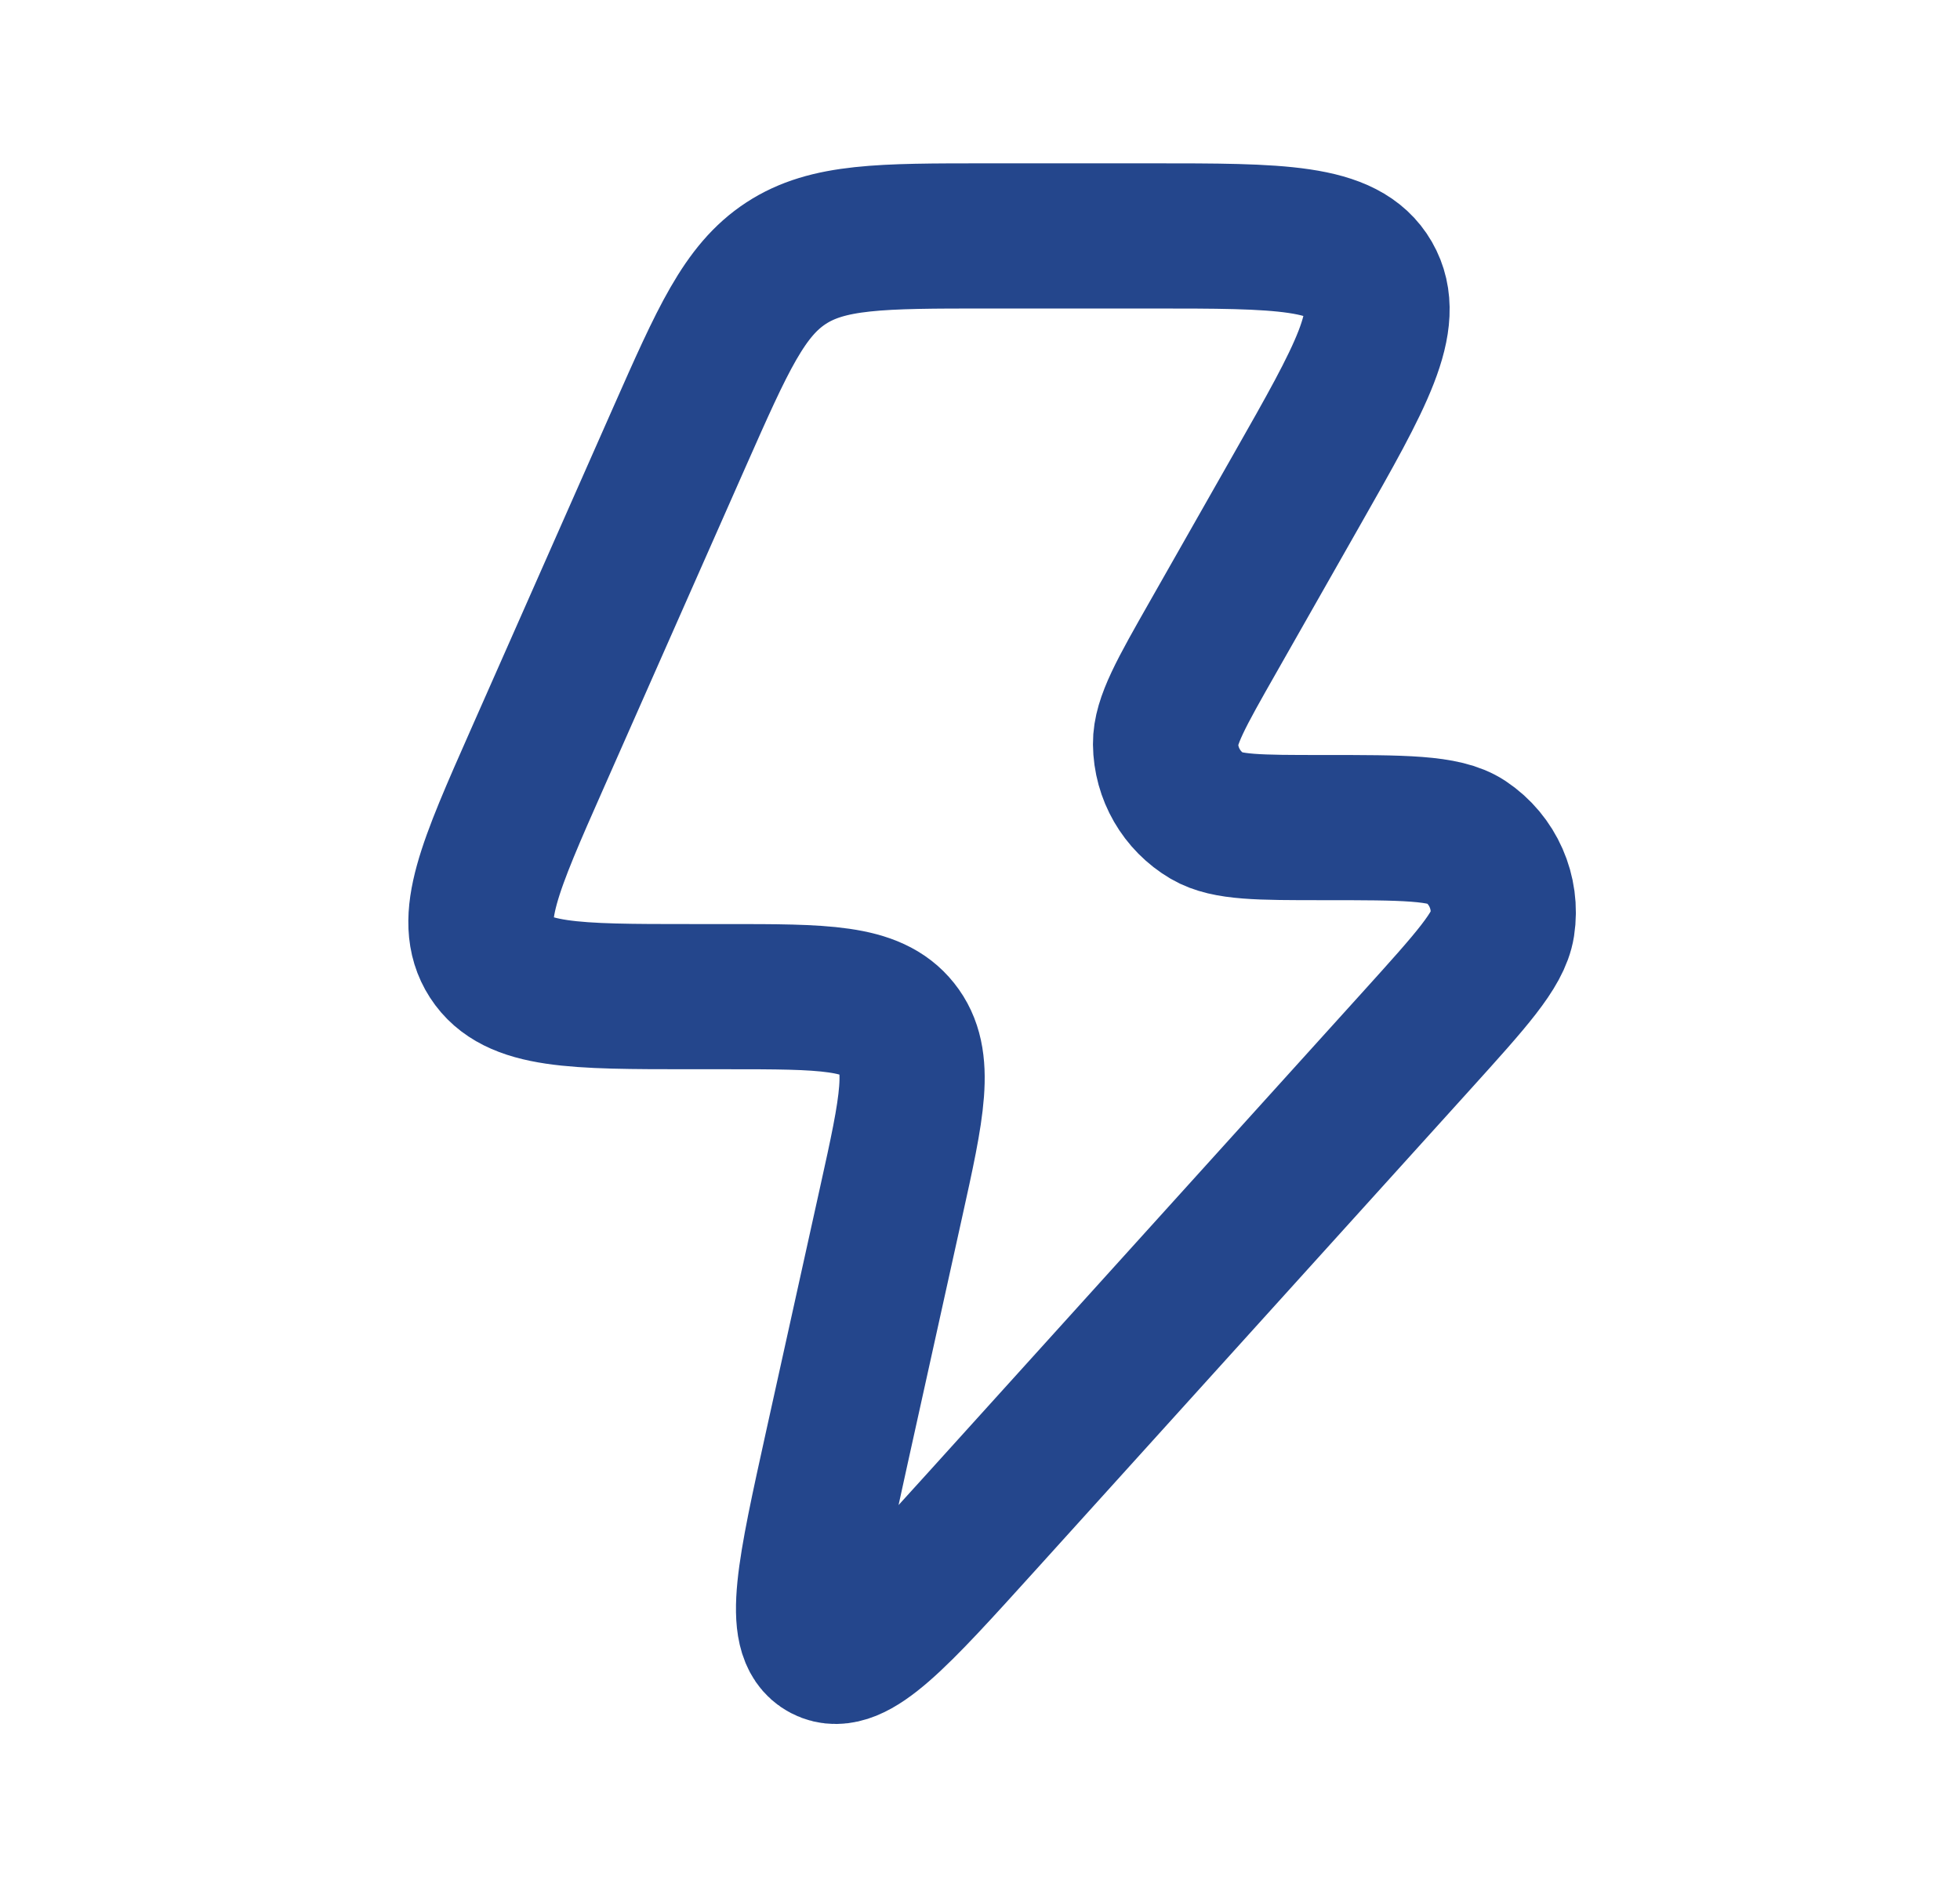 <svg width="27" height="26" viewBox="0 0 27 26" fill="none" xmlns="http://www.w3.org/2000/svg">
<path d="M10.014 13.73H9.517C7.909 13.73 7.106 13.73 6.763 13.2C6.42 12.67 6.747 11.932 7.4 10.455L9.362 6.016C9.956 4.673 10.253 4.002 10.828 3.626C11.404 3.25 12.135 3.25 13.596 3.25H15.86C17.635 3.25 18.523 3.25 18.858 3.83C19.192 4.41 18.752 5.185 17.871 6.734L16.71 8.777C16.272 9.547 16.053 9.933 16.056 10.248C16.06 10.658 16.278 11.035 16.63 11.242C16.901 11.401 17.342 11.401 18.225 11.401C19.34 11.401 19.898 11.401 20.189 11.594C20.566 11.845 20.764 12.294 20.695 12.743C20.641 13.089 20.266 13.504 19.516 14.334L13.519 20.965C12.341 22.267 11.752 22.919 11.357 22.712C10.962 22.506 11.152 21.647 11.531 19.929L12.275 16.564C12.565 15.255 12.709 14.601 12.361 14.166C12.014 13.73 11.347 13.73 10.014 13.73Z" stroke="#24468C" stroke-width="2" stroke-linejoin="round"/>
</svg>
